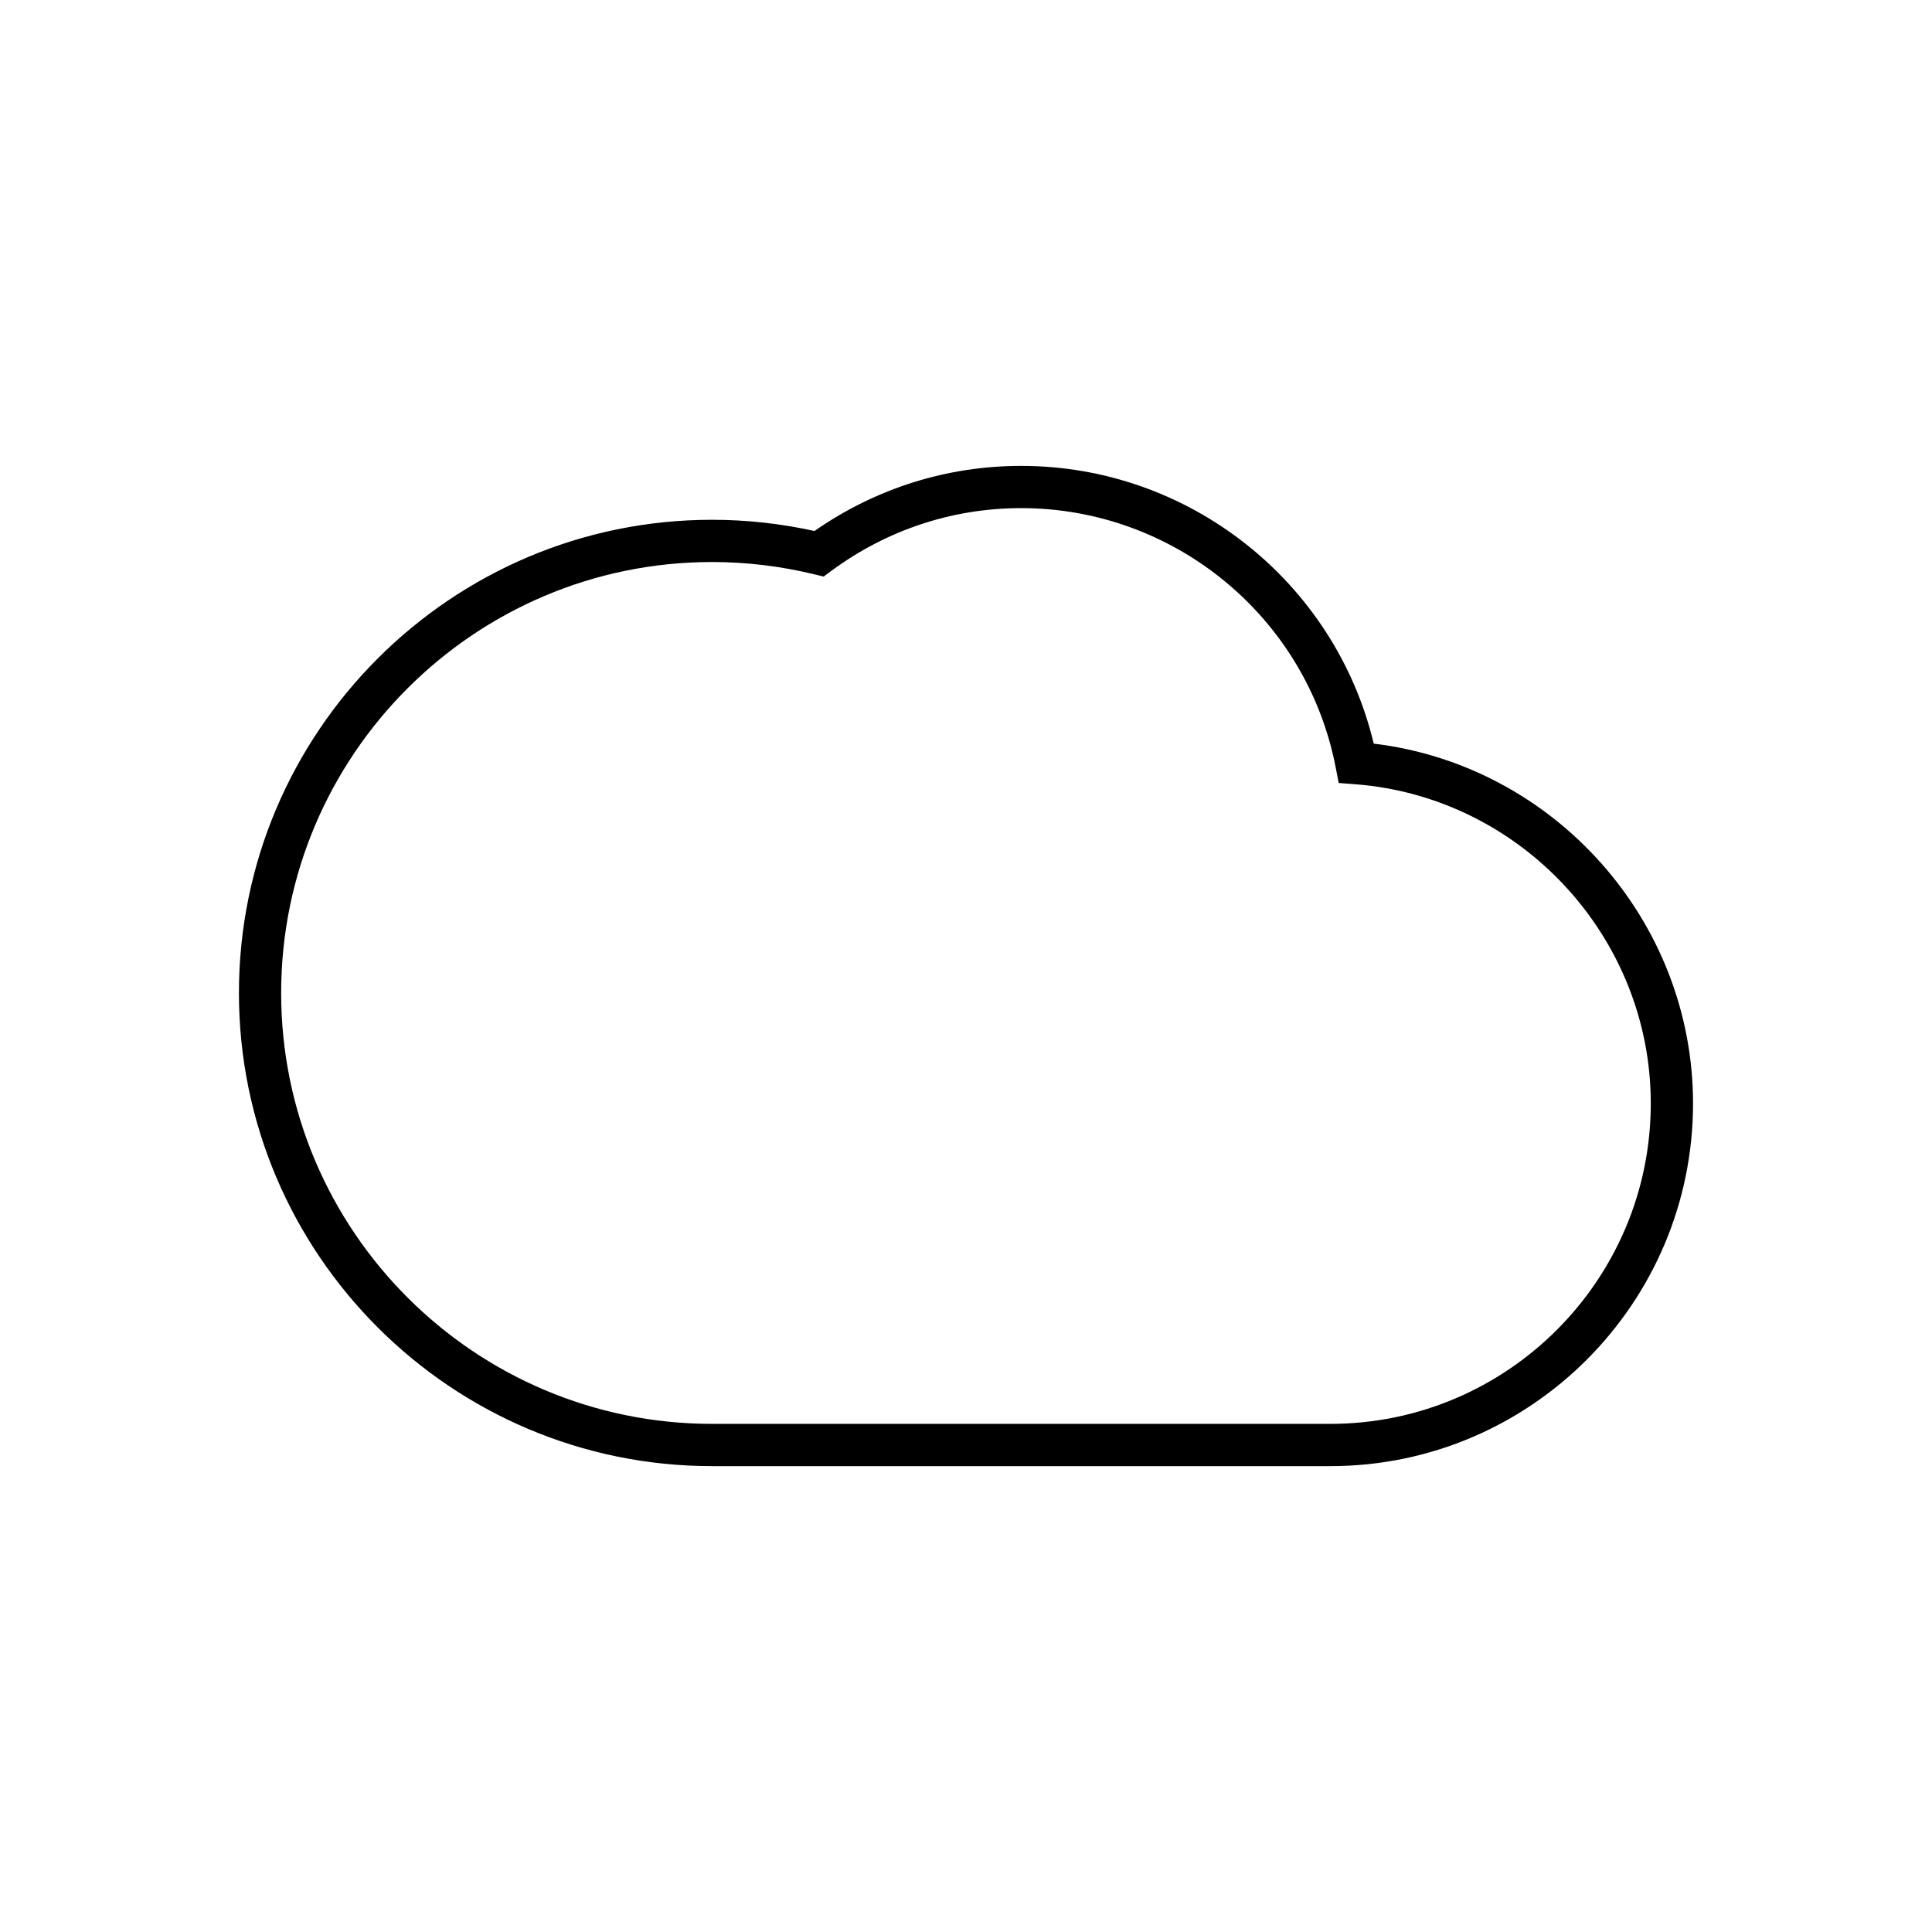 <?xml version="1.0" encoding="UTF-8"?>
<!-- Uploaded to: ICON Repo, www.svgrepo.com, Generator: ICON Repo Mixer Tools -->
<svg fill="#000000" width="800px" height="800px" version="1.1" viewBox="144 144 512 512" xmlns="http://www.w3.org/2000/svg">
 <path d="m332.71 532.54h163.84c53 0 96.121-43.117 96.121-96.121 0-48.52-36.84-89.609-84.617-95.348-10.281-42.898-48.914-73.605-93.422-73.605-19.695 0-38.582 5.957-54.785 17.254-8.938-1.973-18.055-2.973-27.137-2.973-69.145 0-125.39 56.254-125.39 125.39-0.004 69.148 56.246 125.4 125.39 125.4zm0-239.6c9.055 0 18.145 1.09 27.023 3.242l2.535 0.613 2.098-1.547c14.734-10.855 32.109-16.59 50.266-16.59 40.562 0 75.605 28.871 83.324 68.652l0.816 4.191 4.258 0.324c43.992 3.328 78.445 40.484 78.445 84.59 0 46.828-38.098 84.926-84.926 84.926h-163.84c-62.973 0-114.2-51.23-114.2-114.2 0-62.969 51.227-114.2 114.2-114.2z"/>
</svg>